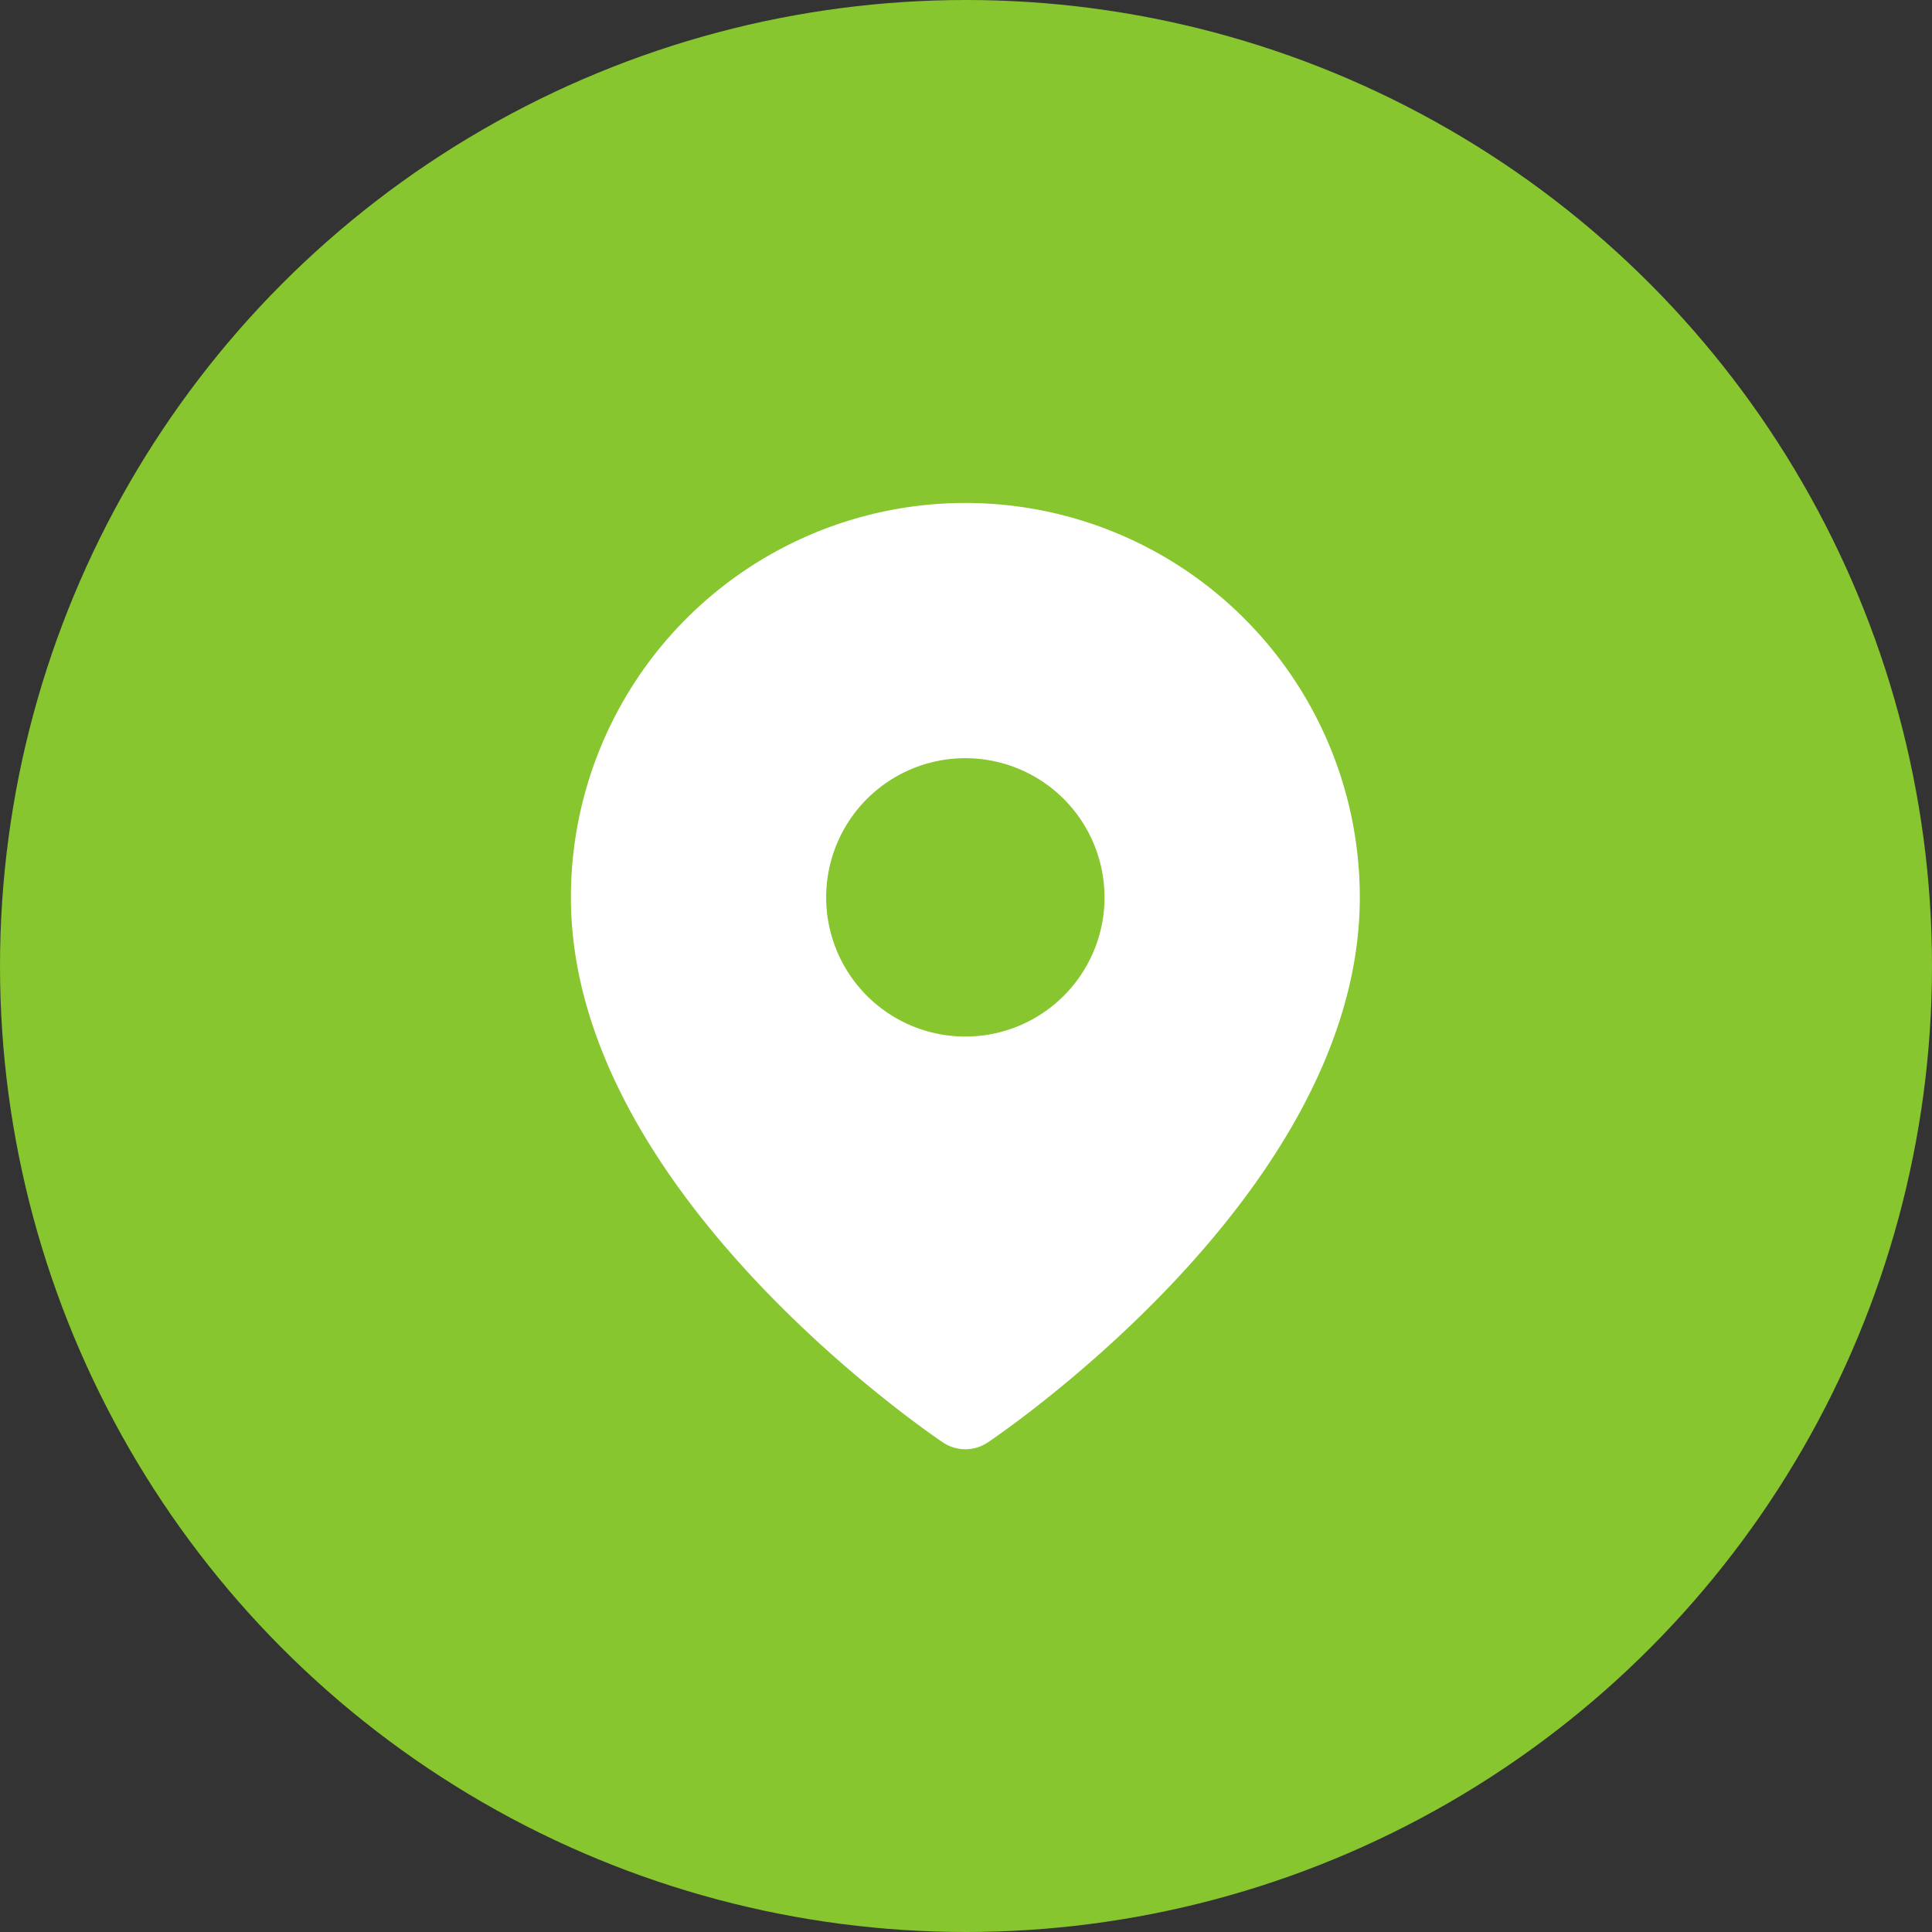 <svg xmlns="http://www.w3.org/2000/svg" width="48" height="48" viewBox="0 0 48 48"><rect x="0" y="0" width="48" height="48" fill="#333333" stroke="none"/><g id="icon_ubicacion" transform="translate(-183 -792)"><circle id="Elipse_18" data-name="Elipse 18" cx="24" cy="24" r="24" transform="translate(183 792)" fill="#87c62e"></circle><g id="Icon_feather-map-pin" data-name="Icon feather-map-pin" transform="translate(198.184 805.496)"><path id="Trazado_1774" data-name="Trazado 1774" d="M22.1,10.3c0,6.844-8.8,12.71-8.8,12.71S4.5,17.143,4.5,10.3a8.8,8.8,0,1,1,17.6,0Z" transform="translate(-4.5 -1.5)" fill="#fff" stroke="#fff" stroke-linecap="round" stroke-linejoin="round" stroke-width="2"></path><path id="Trazado_1775" data-name="Trazado 1775" d="M20.417,13.958A3.458,3.458,0,1,1,16.958,10.5a3.458,3.458,0,0,1,3.458,3.458Z" transform="translate(-8.159 -5.159)" fill="#87c62e"></path></g></g></svg>